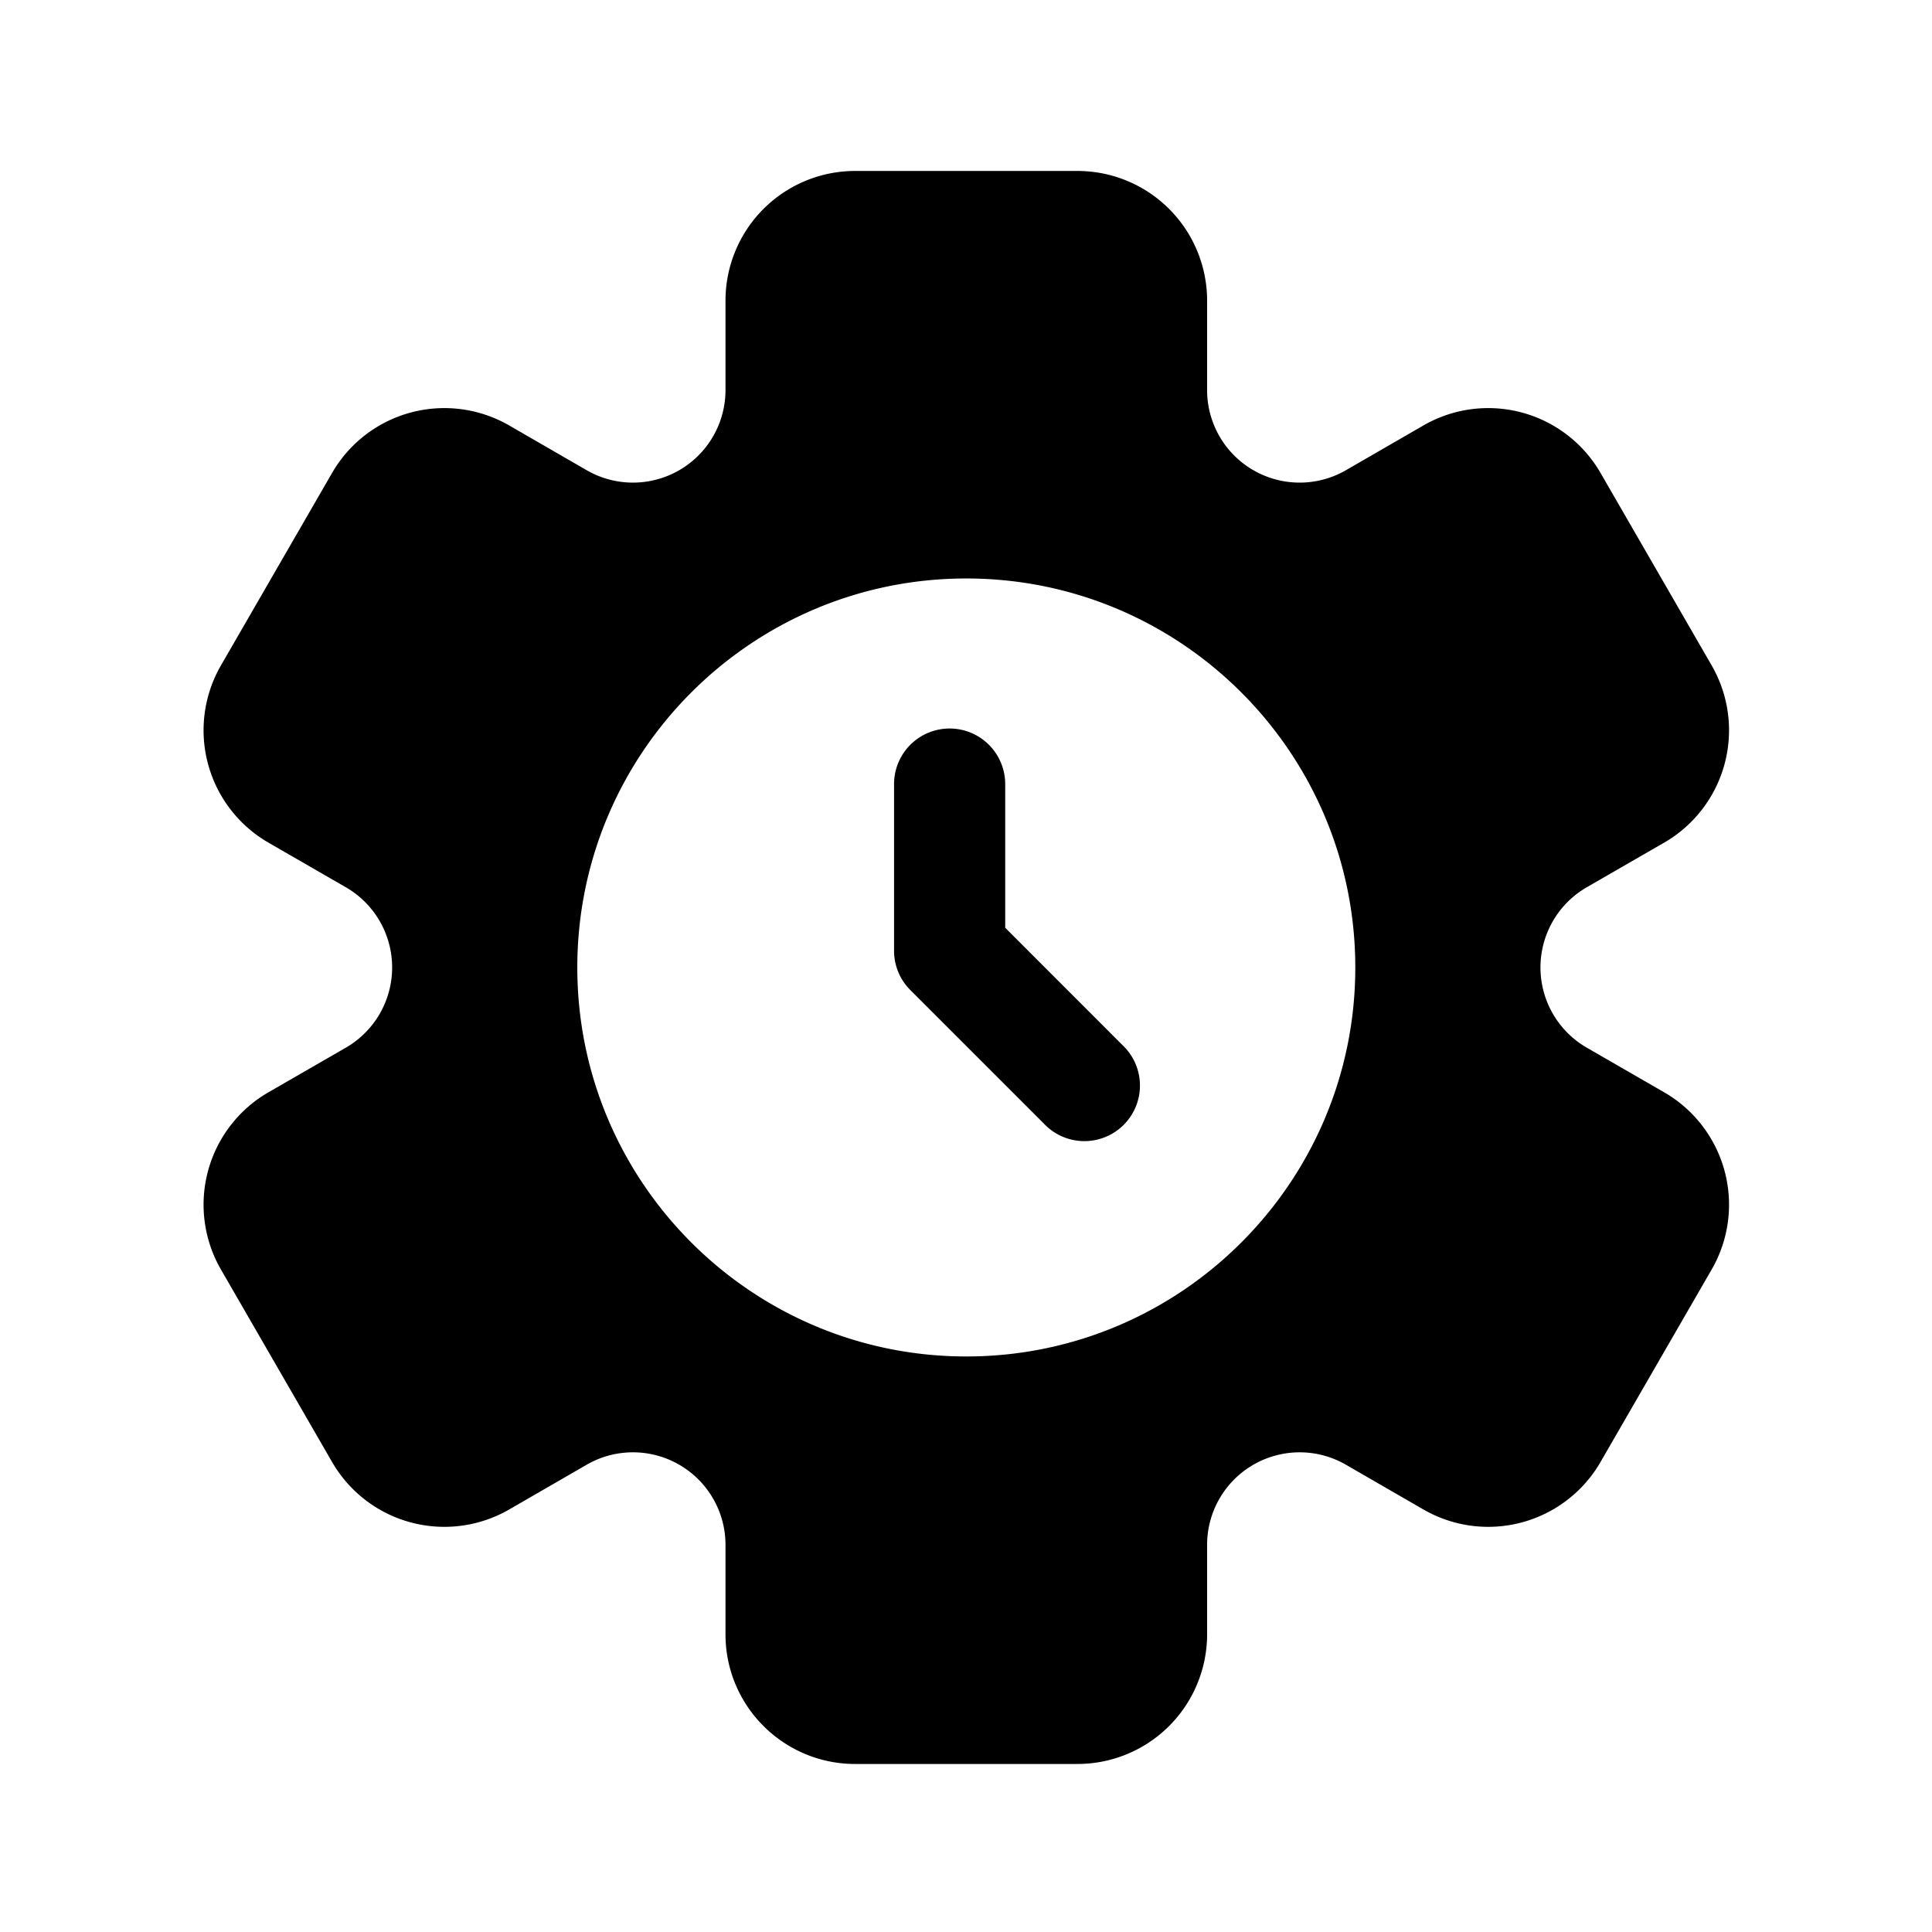 <?xml version="1.0" encoding="UTF-8" standalone="no"?> <svg xmlns:dc="http://purl.org/dc/elements/1.1/" xmlns:cc="http://creativecommons.org/ns#" xmlns:rdf="http://www.w3.org/1999/02/22-rdf-syntax-ns#" xmlns:svg="http://www.w3.org/2000/svg" xmlns="http://www.w3.org/2000/svg" xmlns:sodipodi="http://sodipodi.sourceforge.net/DTD/sodipodi-0.dtd" xmlns:inkscape="http://www.inkscape.org/namespaces/inkscape" version="1.1" width="38.2" height="38.2" x="0" y="0" viewBox="0 0 38.2 38.2" xml:space="preserve" id="svg6" sodipodi:docname="Увеличенный интервал.svg" inkscape:version="0.92.2 5c3e80d, 2017-08-06"><defs id="defs10"></defs><g style="fill-rule:evenodd" id="g1356" transform="matrix(1.465,0,0,1.465,1.526,1.549)"><g id="g1343"><path id="path1339" class="" data-original="#000000" d="M 17.125,5.288 A 1.249,1.249 0 0 1 15.25,4.206 V 3 A 1.75,1.75 0 0 0 13.5,1.25 h -3 A 1.75,1.75 0 0 0 8.75,3 V 4.206 A 1.249,1.249 0 0 1 6.875,5.288 L 5.831,4.685 A 1.75,1.75 0 0 0 3.44,5.326 l -1.5,2.598 a 1.751,1.751 0 0 0 0.641,2.391 l 1.044,0.602 a 1.25,1.25 0 0 1 0,2.166 L 2.581,13.685 A 1.751,1.751 0 0 0 1.94,16.076 l 1.5,2.598 a 1.75,1.75 0 0 0 2.391,0.641 L 6.875,18.712 A 1.249,1.249 0 0 1 8.75,19.794 V 21 c 0,0.967 0.784,1.75 1.75,1.75 h 3 A 1.75,1.75 0 0 0 15.25,21 v -1.206 a 1.249,1.249 0 0 1 1.875,-1.082 l 1.044,0.603 a 1.75,1.75 0 0 0 2.391,-0.641 l 1.5,-2.598 a 1.751,1.751 0 0 0 -0.641,-2.391 l -1.044,-0.602 a 1.25,1.25 0 0 1 0,-2.166 l 1.044,-0.602 A 1.751,1.751 0 0 0 22.06,7.924 L 20.56,5.326 A 1.75,1.75 0 0 0 18.169,4.685 Z M 12,6.75 c -2.898,0 -5.25,2.352 -5.25,5.25 0,2.898 2.352,5.25 5.25,5.25 2.898,0 5.25,-2.352 5.25,-5.25 0,-2.898 -2.352,-5.25 -5.25,-5.25 z" inkscape:connector-curvature="0" style="fill:#000000"></path><path id="path1341" class="" data-original="#000000" d="m 11.025,9.525 v 2.25 c 0,0.199 0.079,0.39 0.22,0.53 l 1.8,1.8 a 0.75,0.75 0 1 0 1.06,-1.06 l -1.58,-1.581 V 9.525 a 0.75,0.75 0 0 0 -1.5,0 z" inkscape:connector-curvature="0" style="fill:#000000"></path></g></g></svg> 